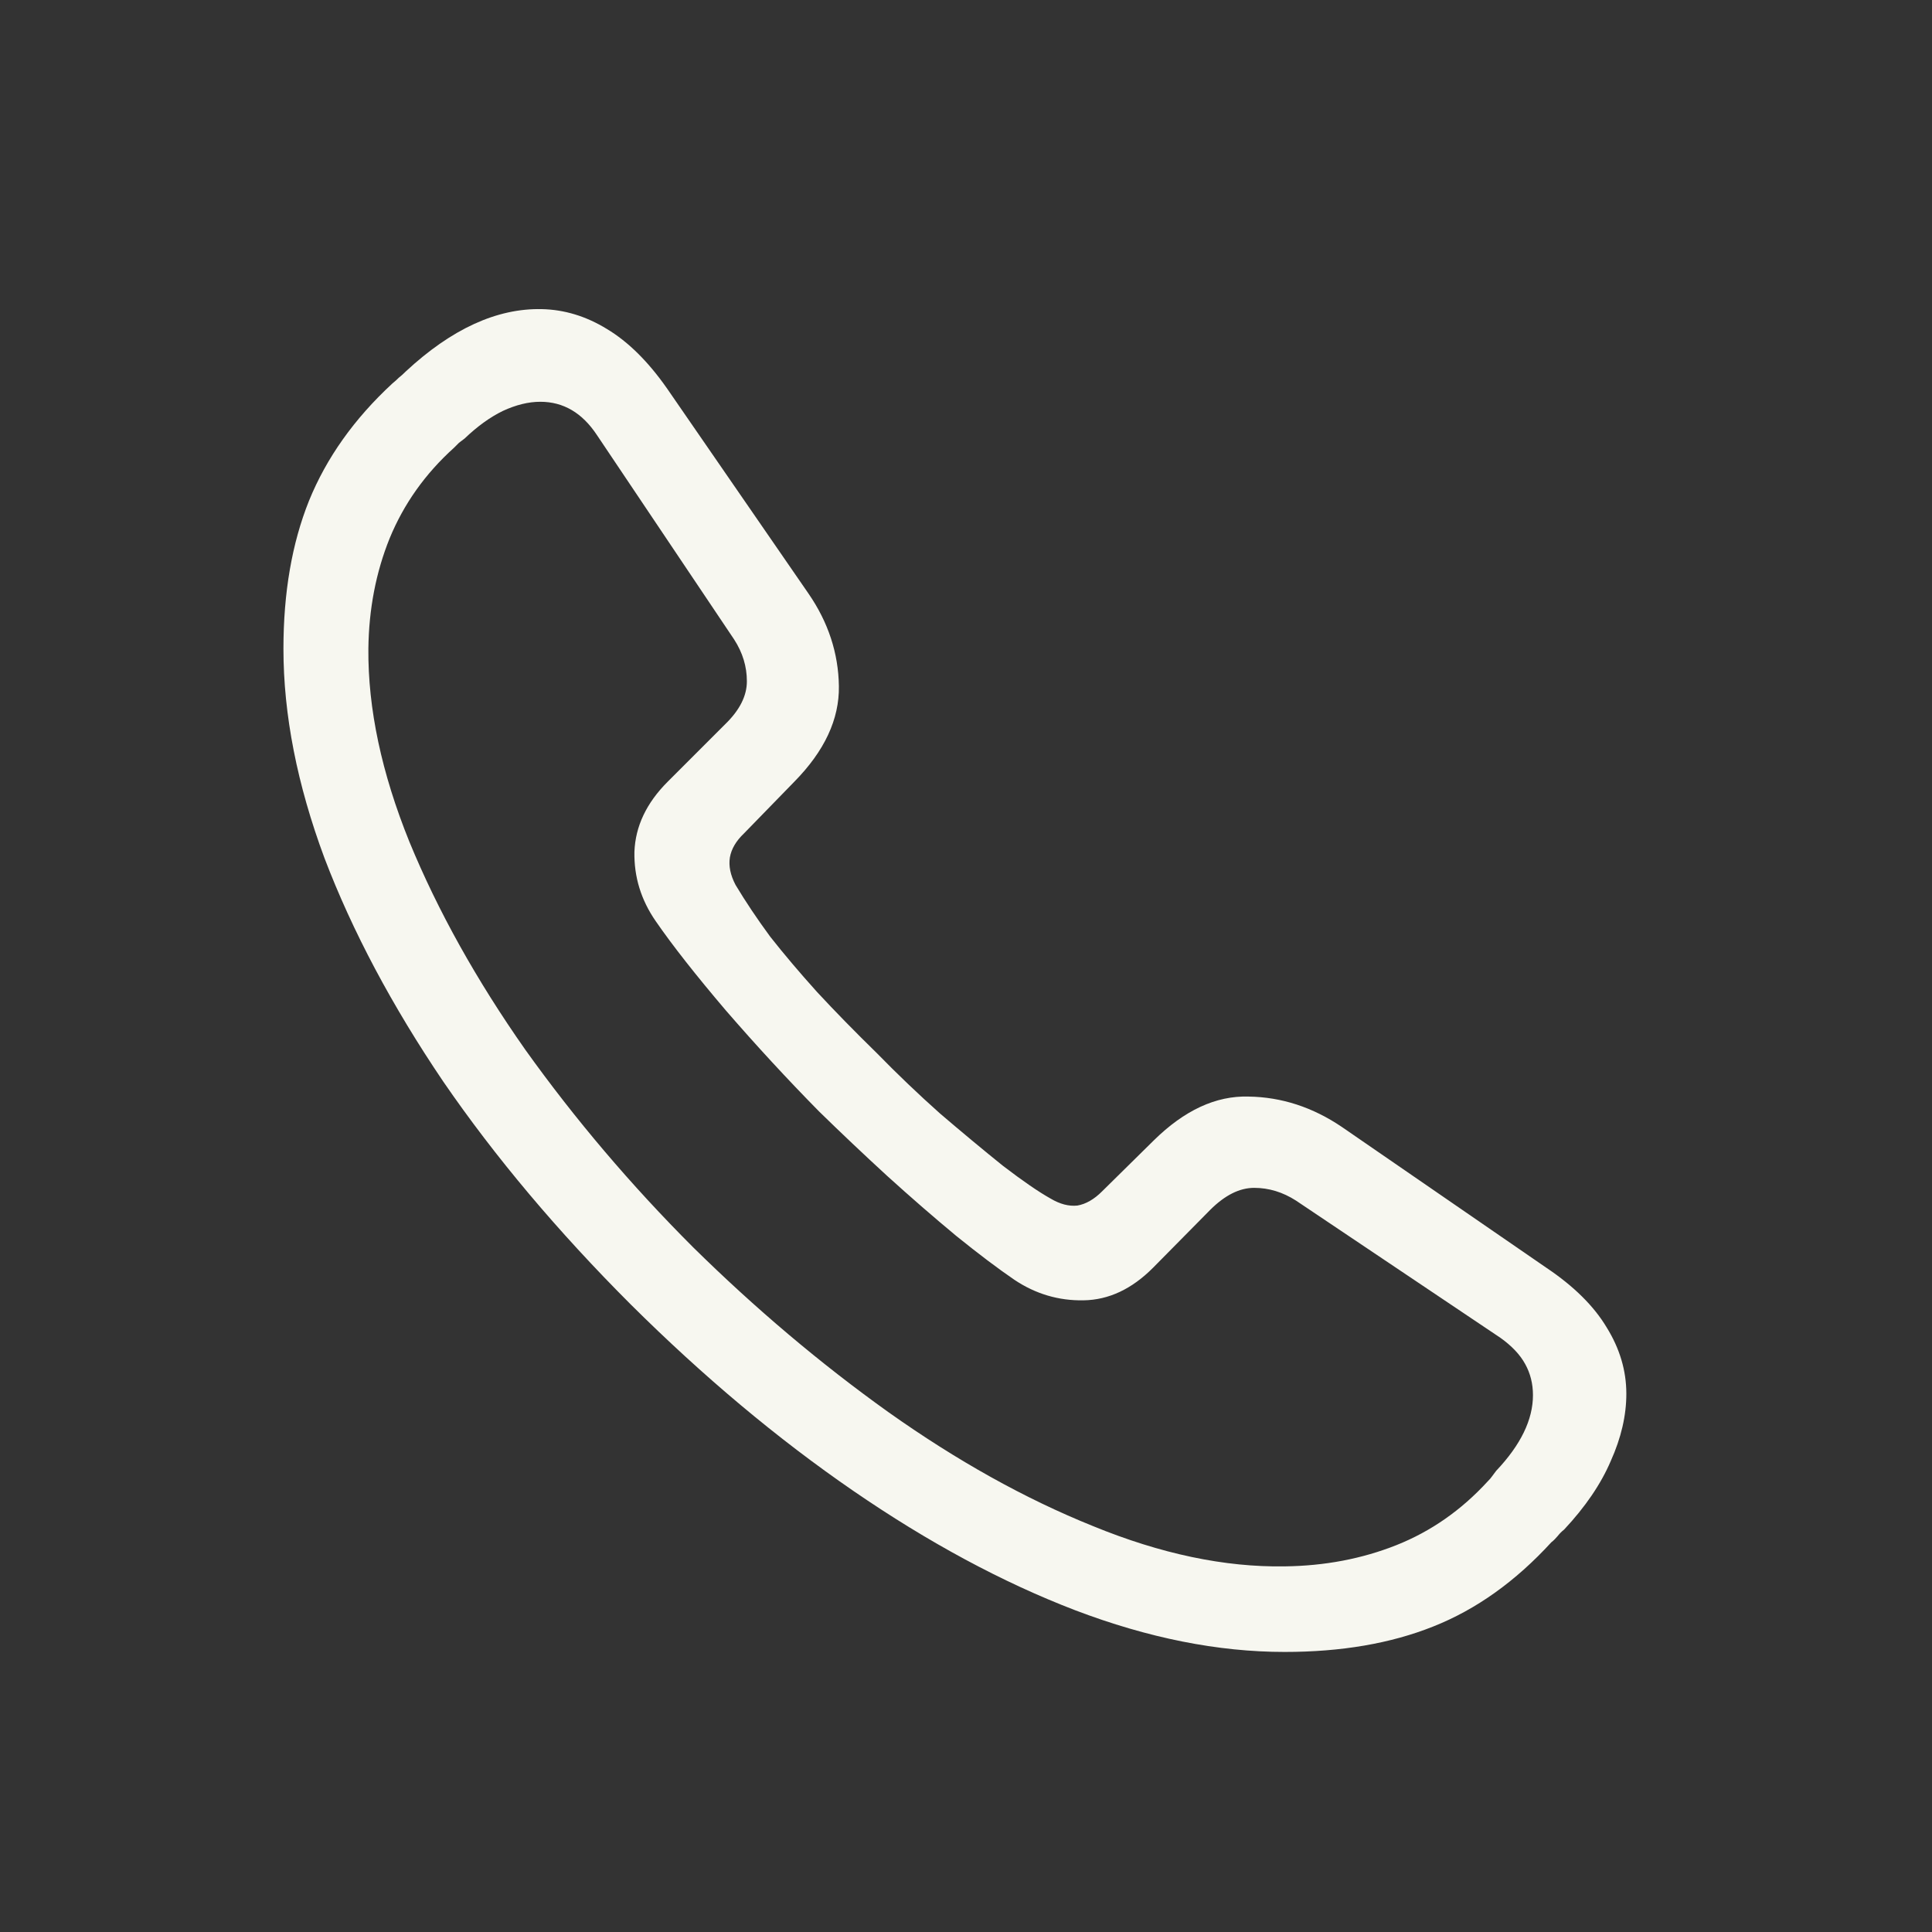 <svg width="24" height="24" viewBox="0 0 24 24" fill="none" xmlns="http://www.w3.org/2000/svg">
<rect x="0" y="0" width="24" height="24" fill="#333333" stroke="none"/>
<path d="M15.958 20.521C15.132 20.521 14.265 20.349 13.356 20.003C12.454 19.657 11.534 19.162 10.597 18.518C9.659 17.873 8.739 17.102 7.837 16.206C6.929 15.298 6.152 14.375 5.508 13.438C4.869 12.494 4.377 11.568 4.031 10.66C3.691 9.746 3.521 8.879 3.521 8.059C3.521 7.361 3.627 6.749 3.838 6.222C4.055 5.688 4.4 5.202 4.875 4.763C4.904 4.739 4.931 4.716 4.954 4.692C4.983 4.669 5.013 4.643 5.042 4.613C5.61 4.086 6.173 3.828 6.729 3.84C7.011 3.846 7.28 3.928 7.538 4.086C7.802 4.244 8.051 4.49 8.285 4.824L10.043 7.373C10.289 7.73 10.415 8.114 10.421 8.524C10.427 8.935 10.242 9.33 9.867 9.711L9.243 10.352C9.144 10.446 9.085 10.546 9.067 10.651C9.05 10.757 9.073 10.871 9.138 10.994C9.261 11.199 9.404 11.413 9.568 11.636C9.738 11.852 9.932 12.081 10.148 12.321C10.371 12.562 10.62 12.816 10.896 13.086C11.142 13.338 11.402 13.587 11.678 13.833C11.959 14.073 12.22 14.29 12.46 14.483C12.706 14.671 12.902 14.806 13.049 14.888C13.166 14.958 13.277 14.987 13.383 14.976C13.488 14.958 13.591 14.899 13.69 14.8L14.332 14.167C14.713 13.792 15.105 13.61 15.51 13.622C15.92 13.628 16.307 13.754 16.67 14L19.21 15.749C19.55 15.977 19.799 16.224 19.957 16.487C20.121 16.751 20.203 17.026 20.203 17.314C20.203 17.583 20.139 17.861 20.01 18.148C19.887 18.436 19.693 18.72 19.43 19.001C19.4 19.024 19.374 19.051 19.351 19.08C19.327 19.109 19.301 19.136 19.271 19.159C18.826 19.645 18.337 19.994 17.804 20.205C17.276 20.416 16.661 20.521 15.958 20.521ZM15.958 19.458C16.456 19.452 16.919 19.364 17.347 19.194C17.774 19.024 18.152 18.761 18.48 18.403C18.504 18.38 18.521 18.359 18.533 18.342C18.551 18.318 18.568 18.295 18.586 18.271C18.891 17.949 19.043 17.636 19.043 17.331C19.043 17.19 19.011 17.061 18.946 16.944C18.882 16.827 18.779 16.719 18.639 16.619L16.099 14.914C15.935 14.809 15.762 14.756 15.58 14.756C15.398 14.756 15.217 14.847 15.035 15.028L14.323 15.749C14.06 16.013 13.773 16.148 13.462 16.153C13.151 16.159 12.864 16.074 12.601 15.898C12.396 15.758 12.155 15.576 11.88 15.354C11.604 15.125 11.317 14.876 11.019 14.606C10.726 14.337 10.444 14.07 10.175 13.807C9.776 13.402 9.39 12.983 9.015 12.55C8.646 12.116 8.355 11.747 8.145 11.442C7.963 11.179 7.875 10.892 7.881 10.581C7.893 10.265 8.03 9.975 8.294 9.711L9.006 8.999C9.188 8.823 9.278 8.645 9.278 8.463C9.278 8.281 9.226 8.108 9.12 7.944L7.415 5.404C7.233 5.129 6.999 4.991 6.712 4.991C6.565 4.991 6.41 5.029 6.246 5.105C6.088 5.182 5.93 5.296 5.771 5.448C5.748 5.466 5.725 5.483 5.701 5.501C5.684 5.519 5.663 5.539 5.64 5.562C5.282 5.885 5.016 6.26 4.84 6.688C4.67 7.109 4.582 7.566 4.576 8.059C4.57 8.803 4.74 9.603 5.086 10.458C5.438 11.313 5.918 12.175 6.527 13.042C7.143 13.903 7.837 14.721 8.61 15.494C9.384 16.256 10.192 16.939 11.036 17.542C11.886 18.145 12.732 18.617 13.576 18.957C14.42 19.303 15.214 19.47 15.958 19.458Z" fill="#F7F7F0"/>
</svg>
